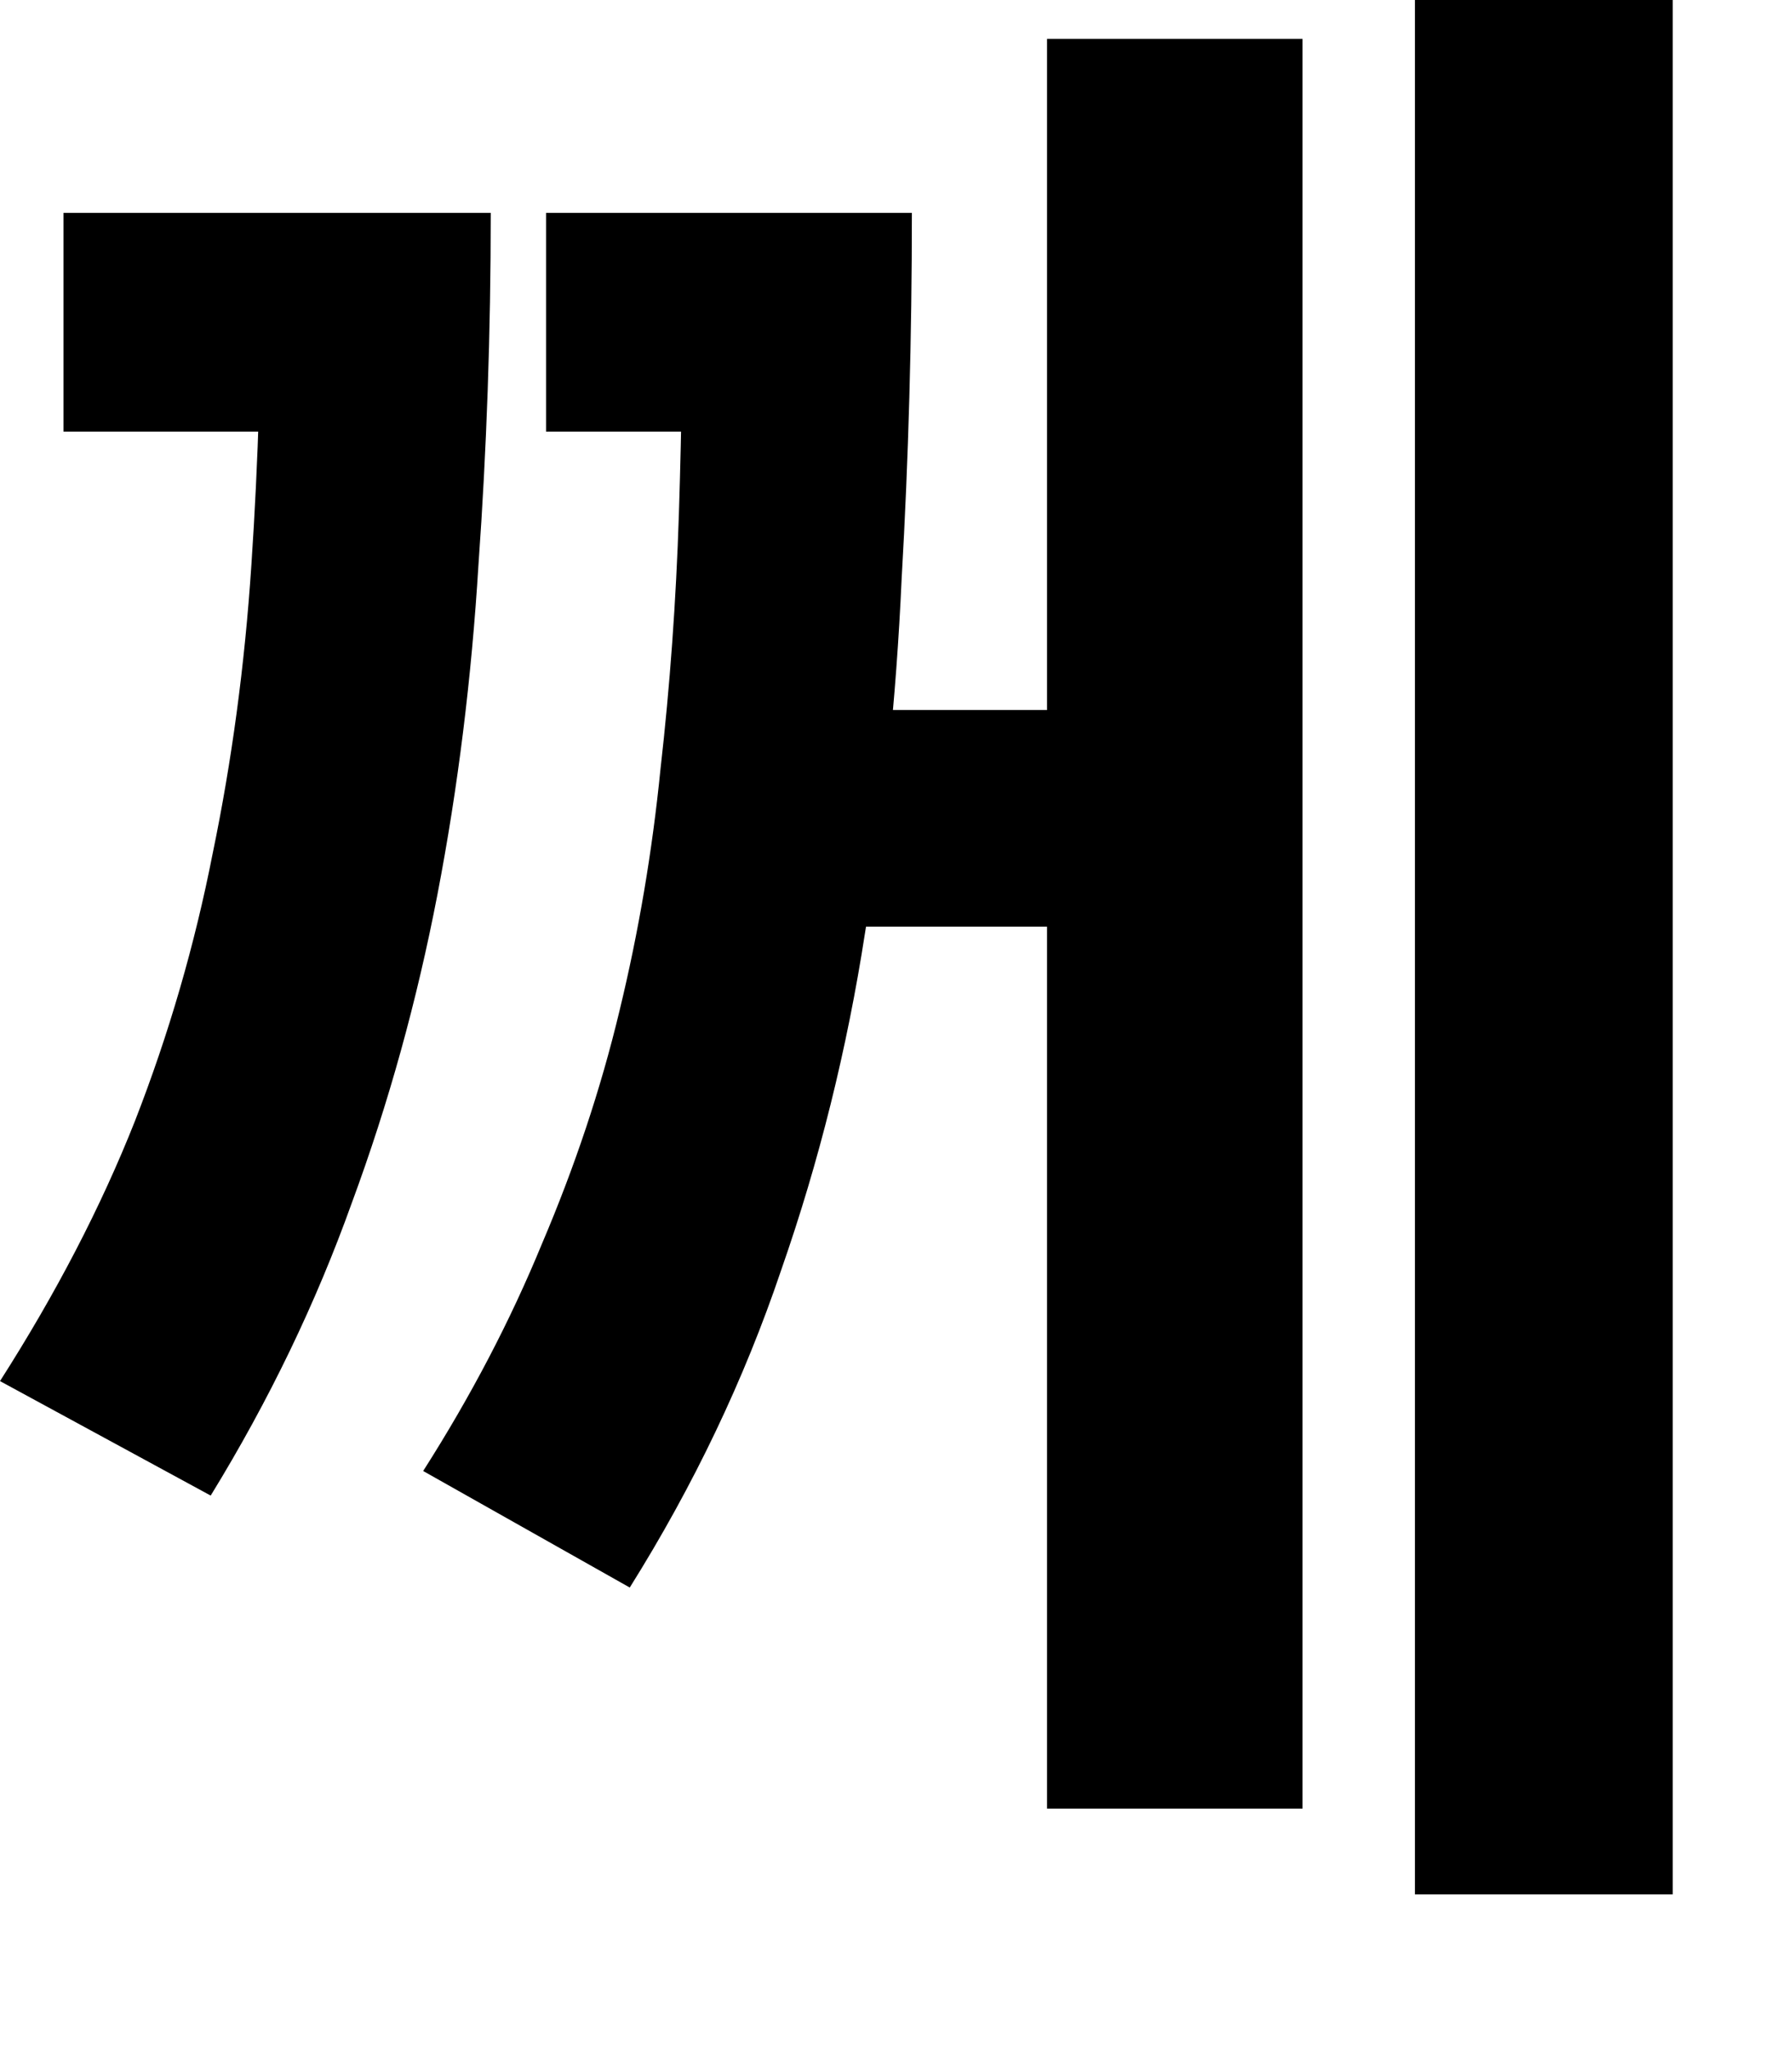 <?xml version="1.0" encoding="utf-8"?>
<svg xmlns="http://www.w3.org/2000/svg" fill="none" height="100%" overflow="visible" preserveAspectRatio="none" style="display: block;" viewBox="0 0 7 8" width="100%">
<path d="M1.022 0.831H1.917C1.917 1.299 1.901 1.757 1.869 2.205C1.842 2.647 1.789 3.075 1.709 3.491C1.629 3.906 1.518 4.308 1.374 4.697C1.235 5.085 1.052 5.466 0.823 5.839L0 5.392C0.218 5.051 0.394 4.713 0.527 4.377C0.66 4.036 0.761 3.688 0.831 3.331C0.905 2.974 0.956 2.599 0.982 2.205C1.009 1.805 1.022 1.377 1.022 0.919V0.831ZM0.248 0.831H1.59V1.685H0.248V0.831ZM2.668 0.831H3.562C3.562 1.315 3.549 1.792 3.522 2.26C3.501 2.729 3.453 3.19 3.379 3.642C3.309 4.095 3.2 4.534 3.051 4.96C2.907 5.386 2.71 5.799 2.46 6.198L1.653 5.743C1.84 5.45 1.994 5.155 2.117 4.856C2.244 4.558 2.346 4.255 2.42 3.946C2.495 3.637 2.548 3.323 2.58 3.003C2.617 2.678 2.641 2.346 2.652 2.005C2.663 1.659 2.668 1.302 2.668 0.935V0.831ZM2.133 0.831H3.275V1.685H2.133V0.831ZM5.527 0H6.534V7.396H5.527V0ZM3.203 2.772H4.257V3.618H3.203V2.772ZM4.09 0.152H5.088V7.061H4.09V0.152Z" fill="black" id="Vector"/>
</svg>